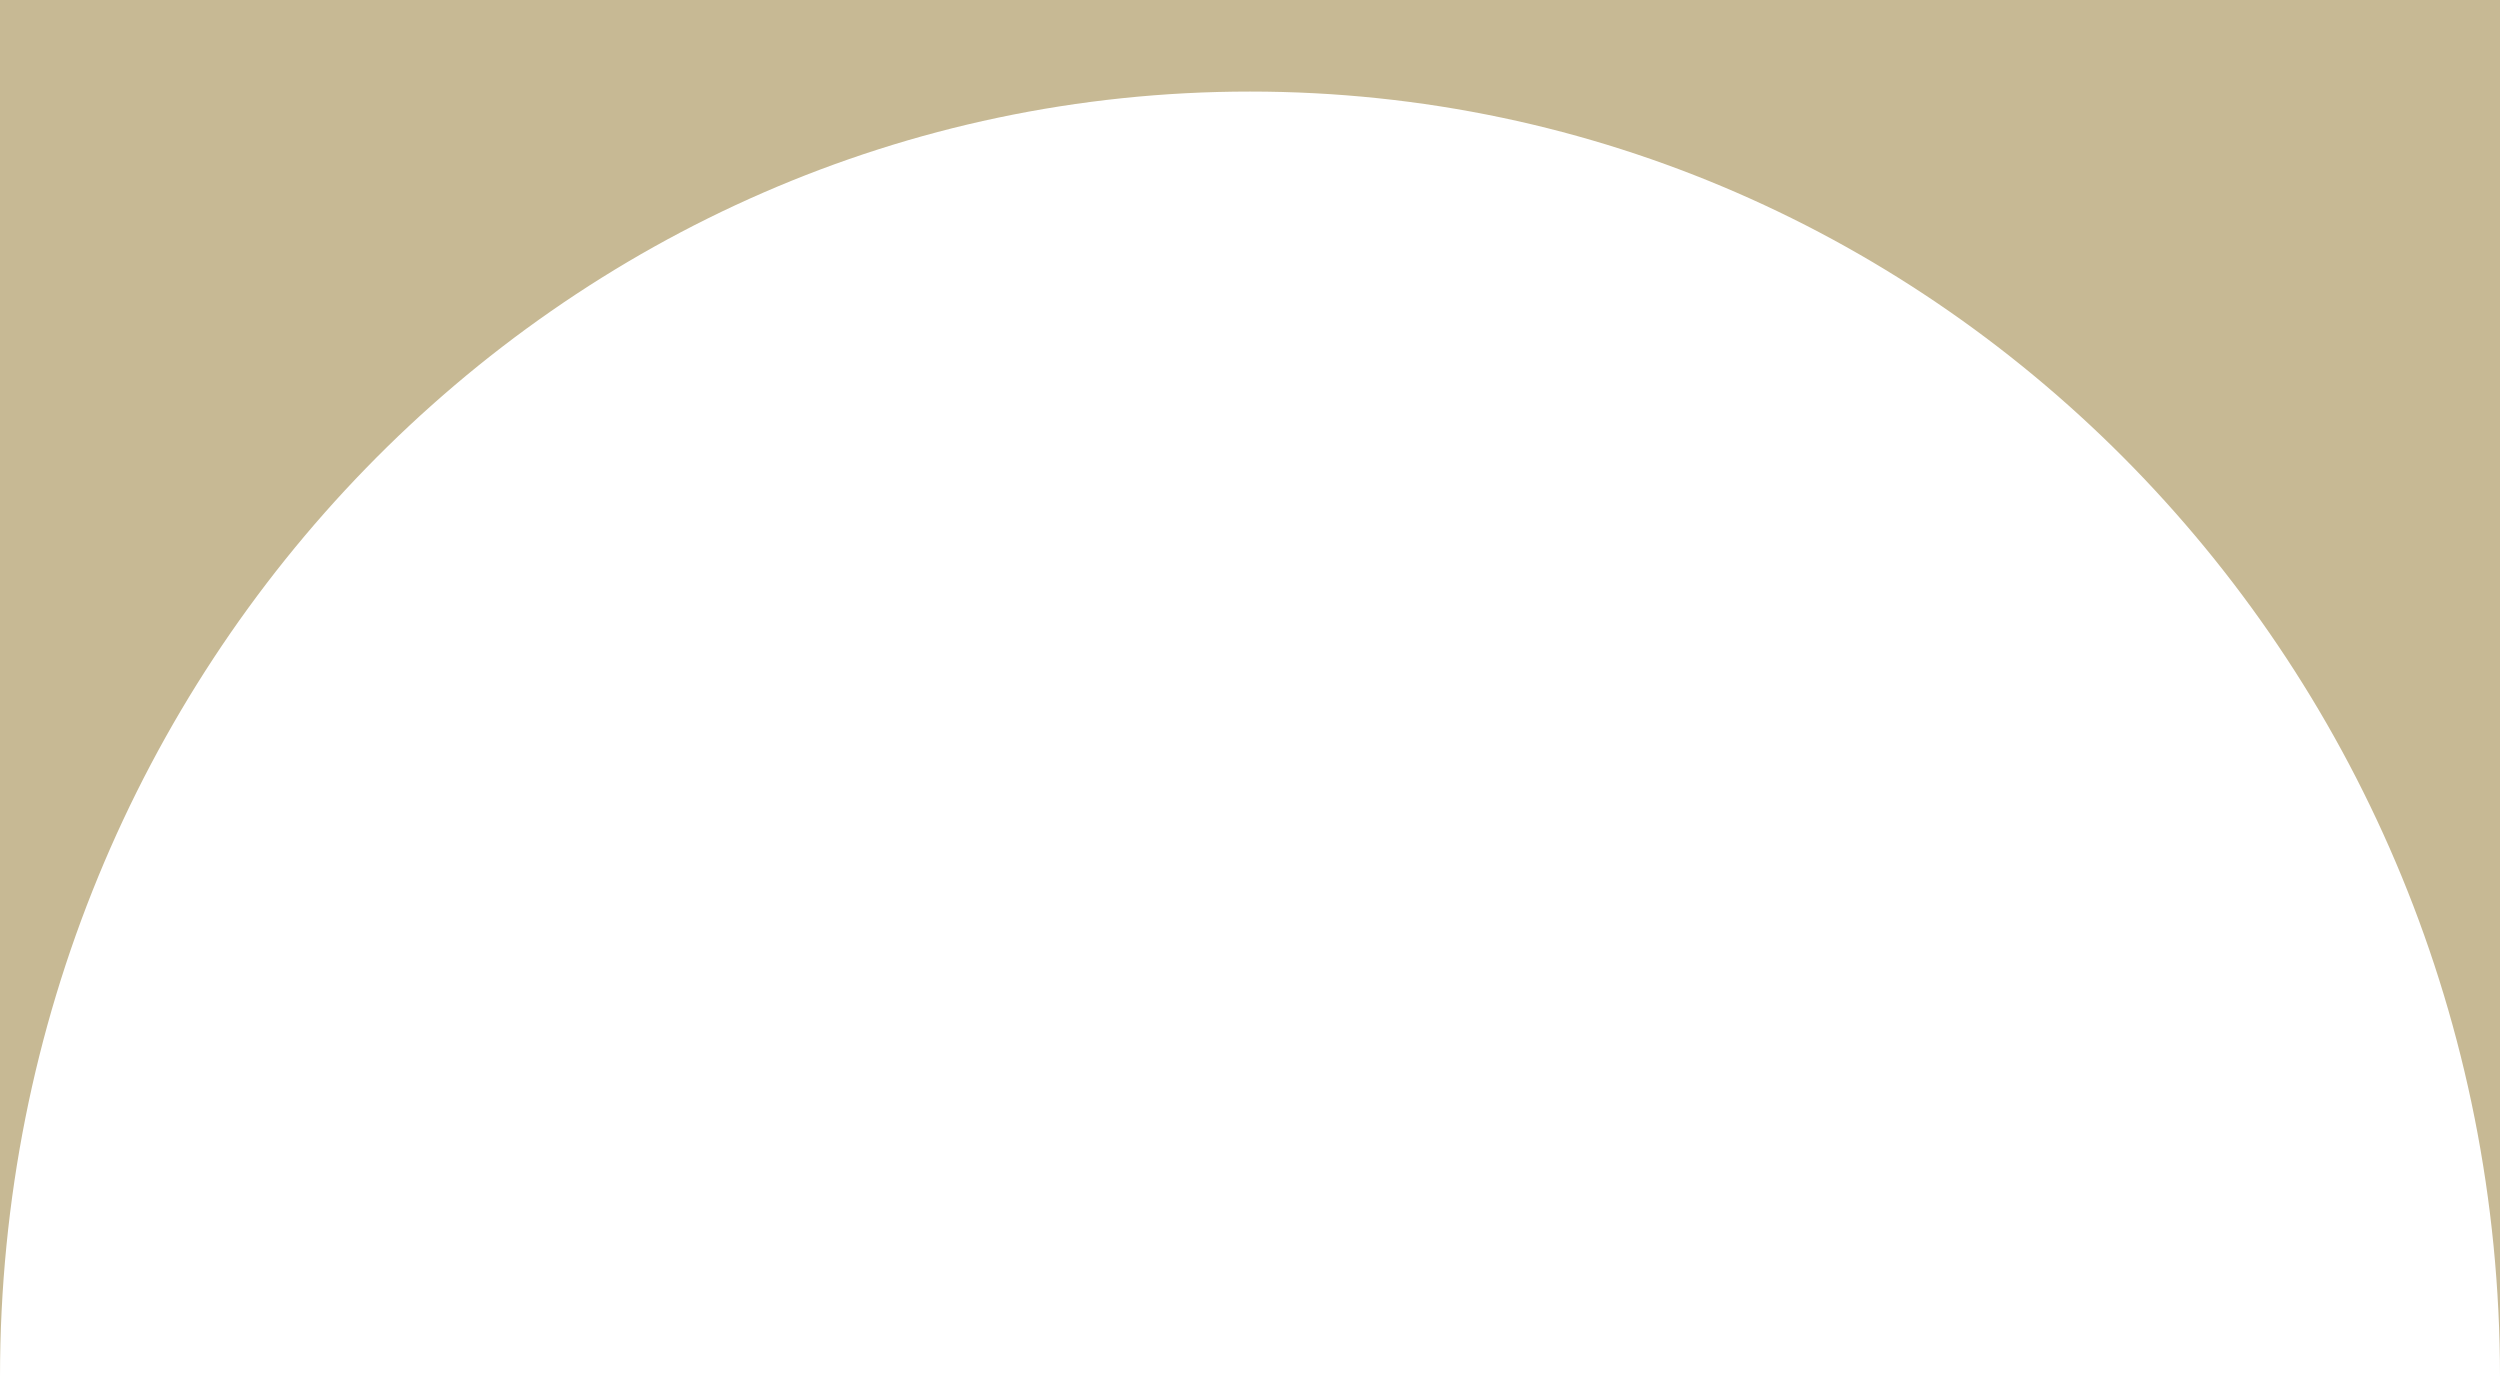 <?xml version="1.0" encoding="UTF-8"?> <svg xmlns="http://www.w3.org/2000/svg" width="5925" height="3264" viewBox="0 0 5925 3264" fill="none"> <path fill-rule="evenodd" clip-rule="evenodd" d="M5925 0H0V3263.5C0 1580.96 1326.36 217 2962.5 217C4598.64 217 5925 1580.96 5925 3263.5V0Z" fill="#C7B994"></path> </svg> 